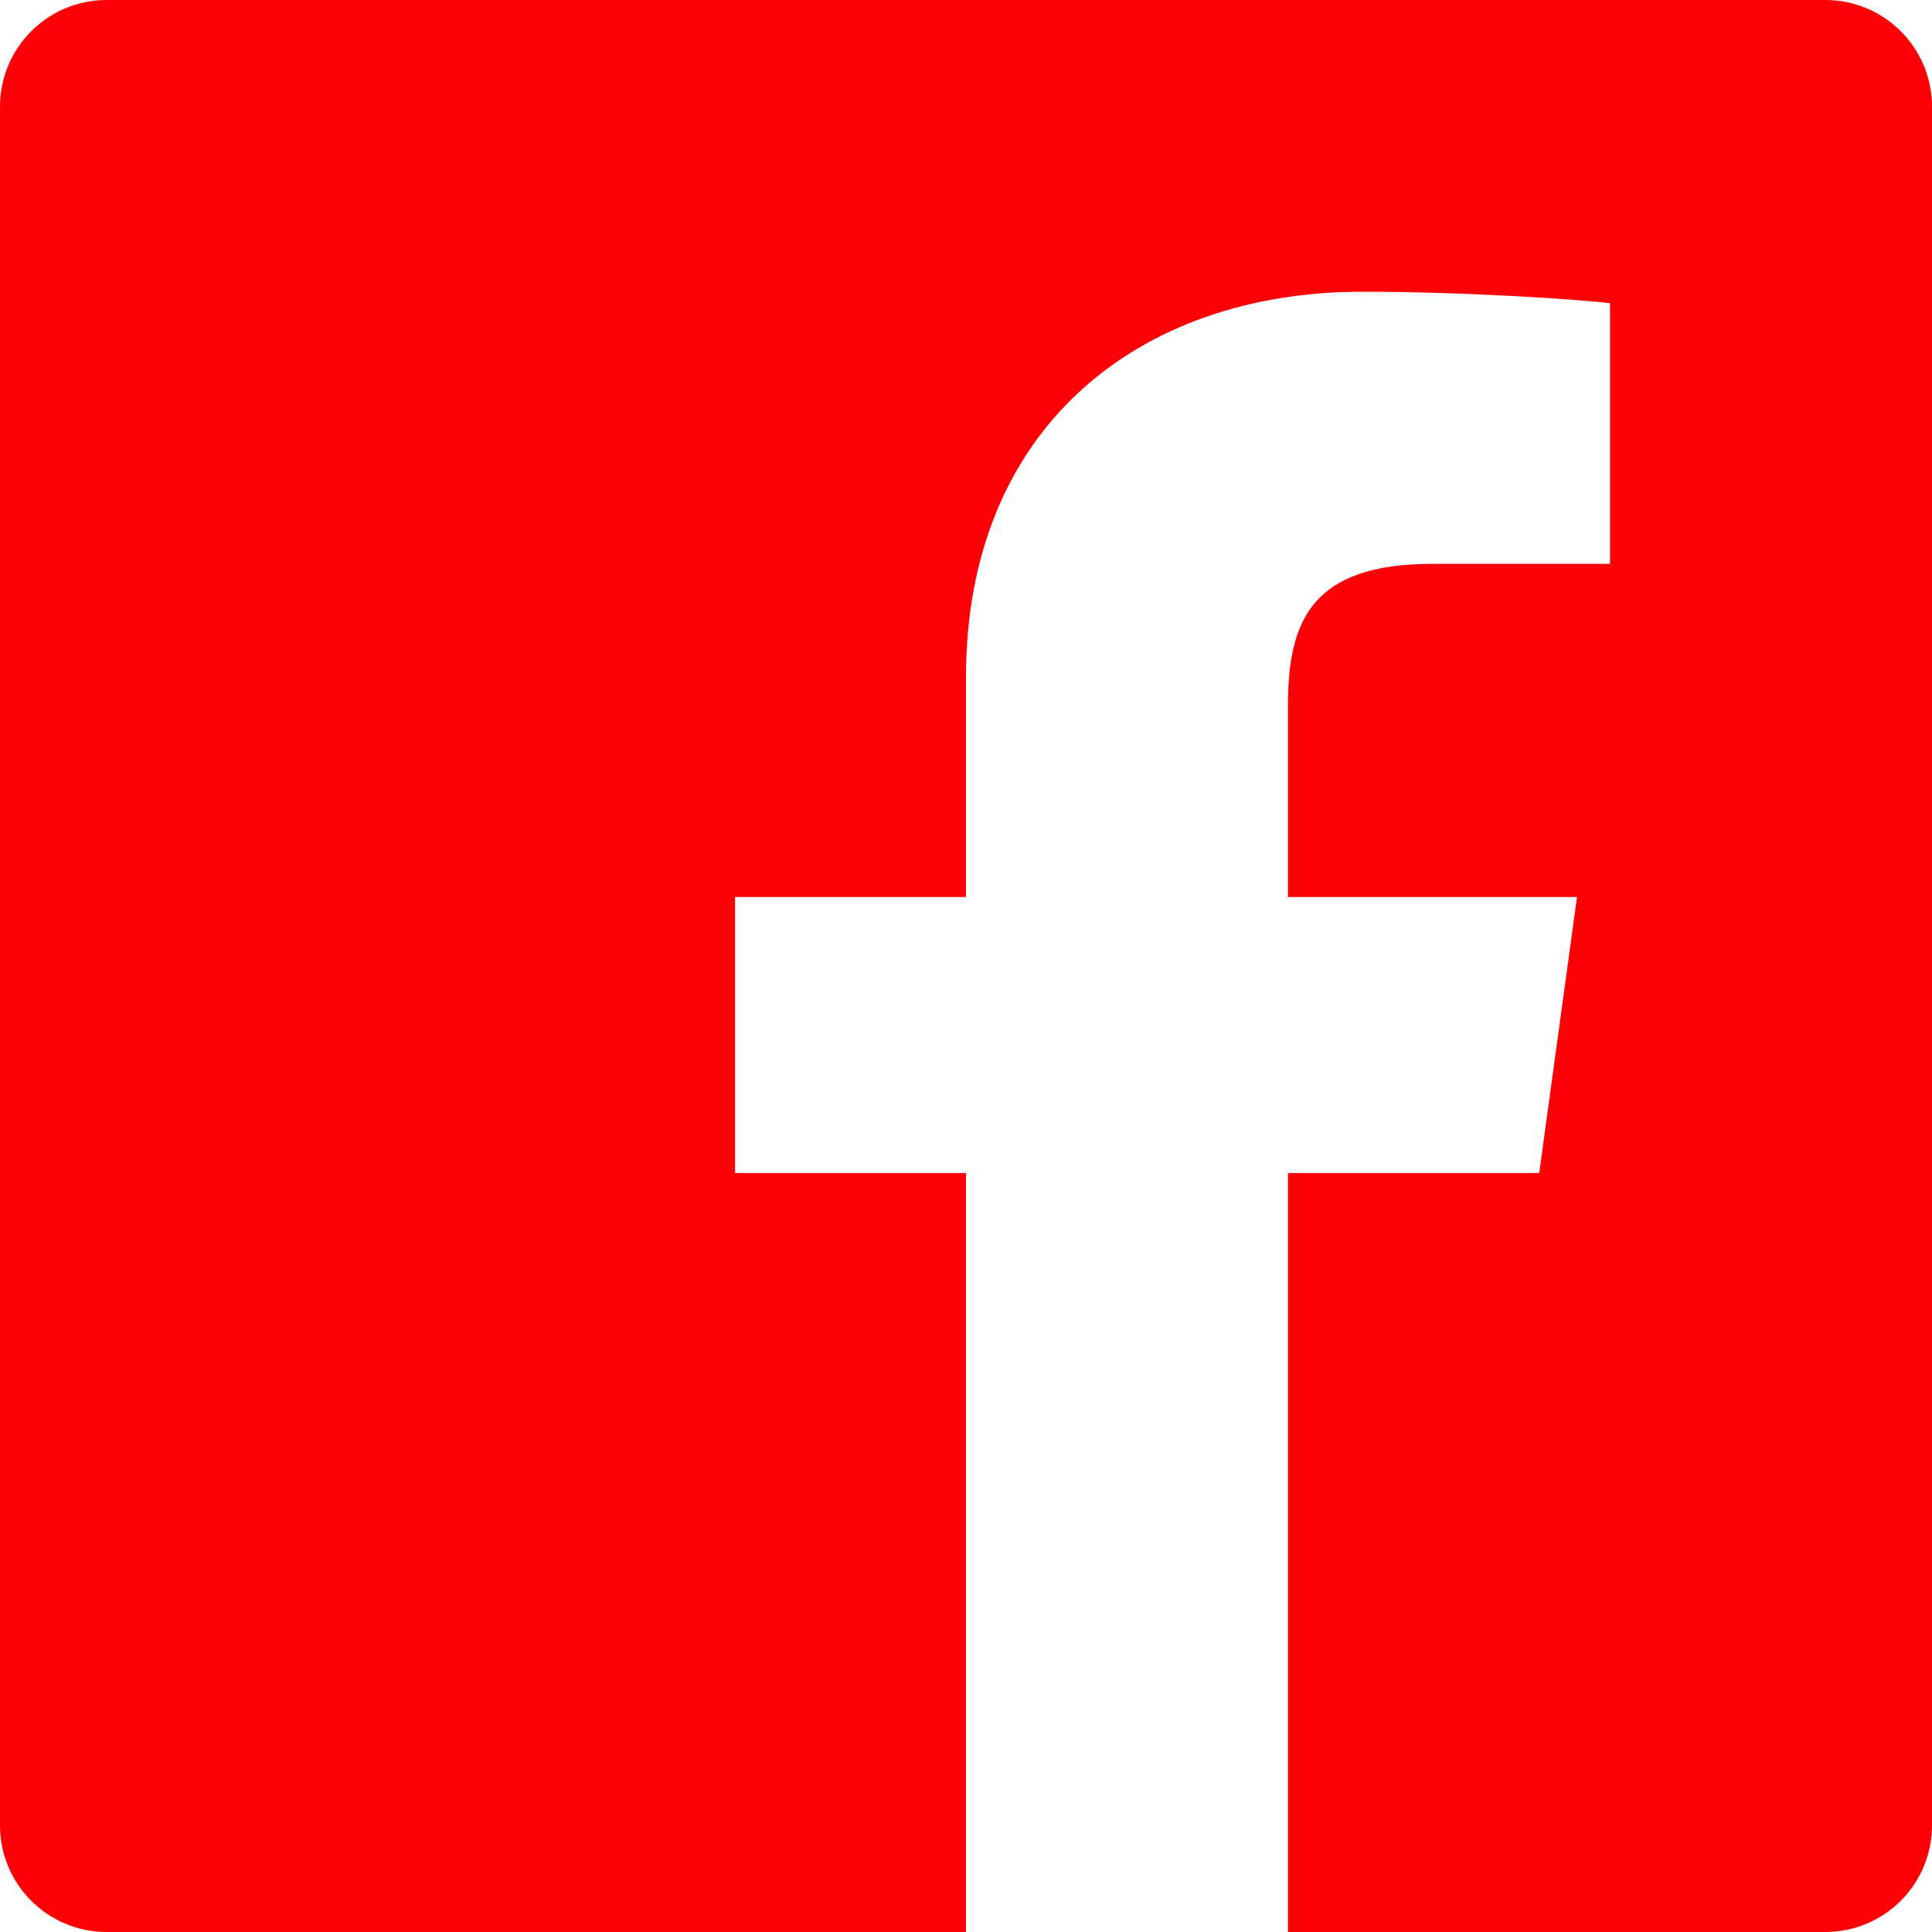 <?xml version="1.0" encoding="UTF-8"?>
<svg width="20px" height="20px" viewBox="0 0 20 20" version="1.1" xmlns="http://www.w3.org/2000/svg" xmlns:xlink="http://www.w3.org/1999/xlink">
    <title>logo-facebook</title>
    <g id="Symbols" stroke="none" stroke-width="1" fill="none" fill-rule="evenodd">
        <g id="Components/Footer/Desktop" transform="translate(-471, -550)" fill="#FF0006" fill-rule="nonzero">
            <g id="logo-facebook" transform="translate(471, 550)">
                <path d="M18.896,0 L1.104,0 C0.494,0 0,0.494 0,1.104 L0,18.896 C0,19.506 0.494,20 1.104,20 L10,20 L10,12.143 L7.609,12.143 L7.609,9.286 L10,9.286 L10,7.009 C10,4.426 11.792,3.02 14.099,3.02 C15.203,3.02 16.391,3.103 16.667,3.139 L16.667,5.837 L14.828,5.837 C13.573,5.837 13.333,6.431 13.333,7.306 L13.333,9.286 L16.325,9.286 L15.934,12.143 L13.333,12.143 L13.333,20 L18.896,20 C19.506,20 20,19.506 20,18.896 L20,1.104 C20,0.494 19.506,0 18.896,0 Z" id="Path"></path>
            </g>
        </g>
    </g>
</svg>